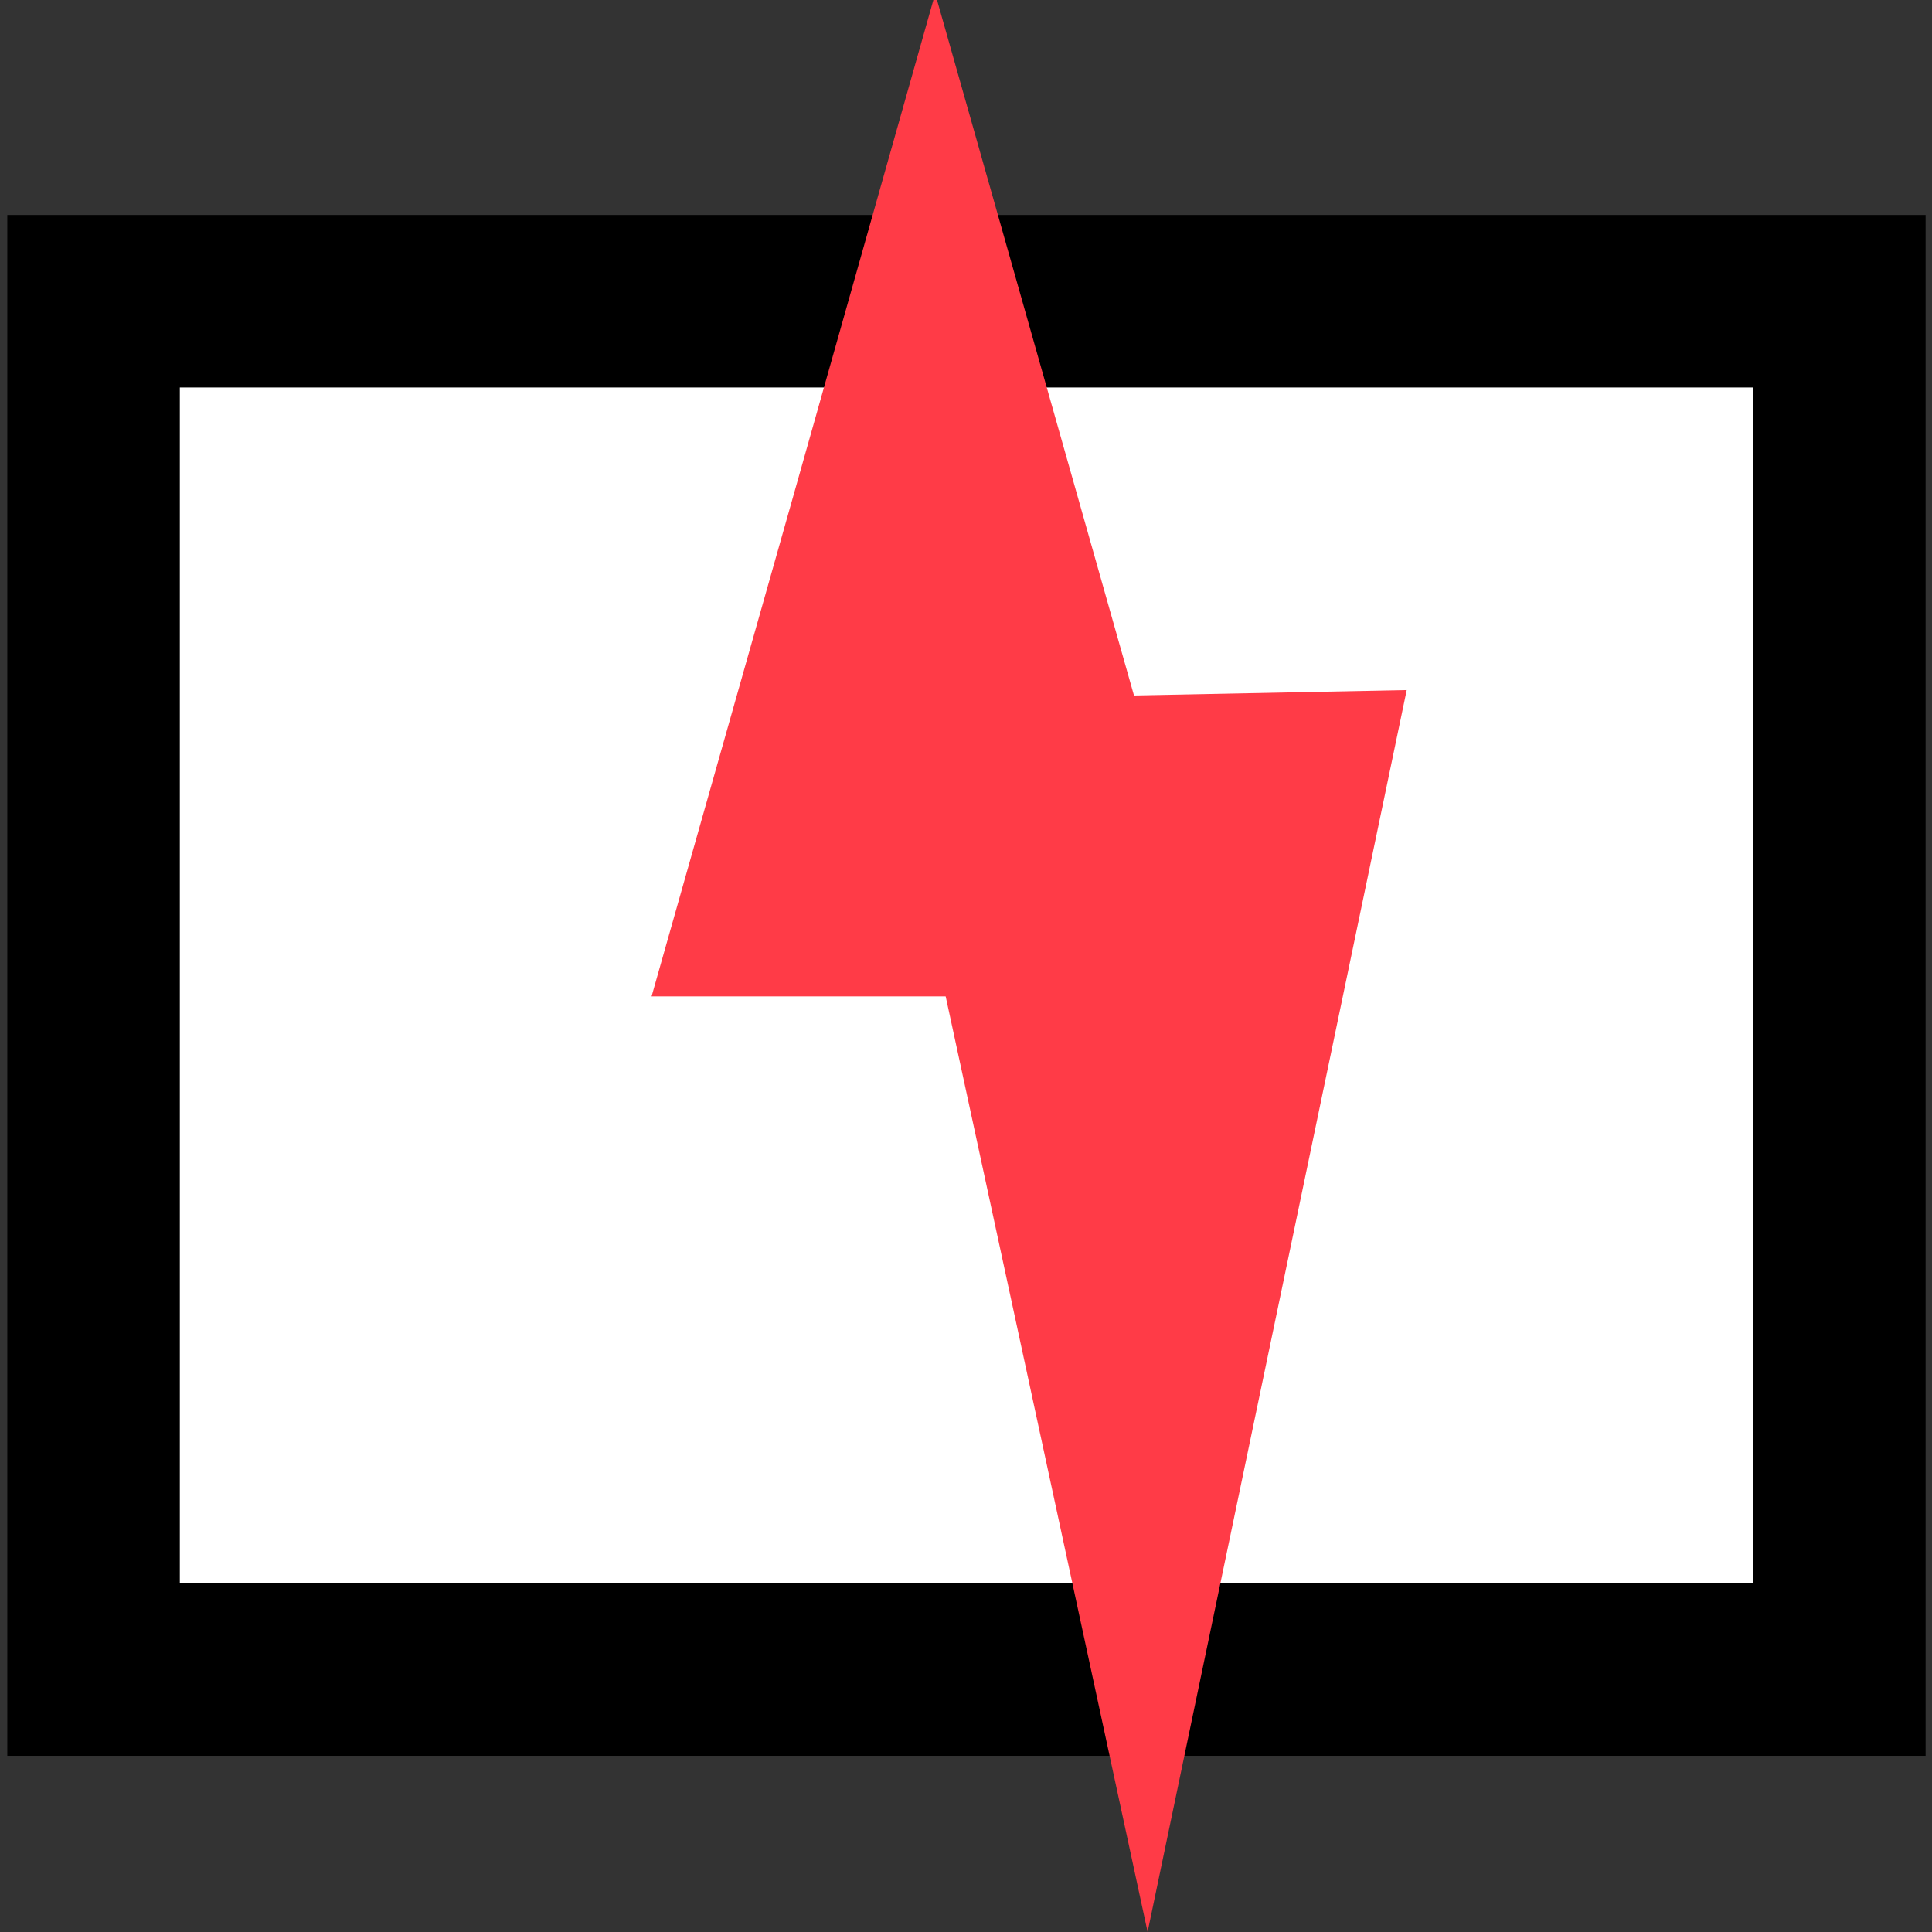 <?xml version="1.0" encoding="UTF-8" standalone="no"?>
<!-- Created with Inkscape (http://www.inkscape.org/) -->

<svg
   width="16"
   height="16"
   viewBox="0 0 4.233 4.233"
   version="1.1"
   id="svg1"
   xmlns="http://www.w3.org/2000/svg"
   xmlns:svg="http://www.w3.org/2000/svg">
  <rect x="0" y="0" width="4.233" height="4.233" fill="#333333" stroke="none"/>
  <defs
     id="defs1" />
  <g
     id="layer1">
    <rect
       style="opacity:1;fill:#ffffff;fill-opacity:1;stroke:#000000;stroke-width:0.249;stroke-dasharray:none;stroke-dashoffset:154.032;stroke-opacity:1;paint-order:stroke fill markers"
       id="rect1"
       width="3.976"
       height="3.182"
       x="-3.507"
       y="-4.081"
       ry="1.023"
       rx="0" />
    <rect
       style="opacity:0.767;fill:#ff0010;fill-opacity:1;stroke:none;stroke-width:0.368;stroke-dasharray:none;stroke-dashoffset:154.032;stroke-opacity:1;paint-order:stroke fill markers"
       id="rect2"
       width="3.3"
       height="0.529"
       x="-3.202"
       y="-3.334"
       ry="0.177"
       rx="0" />
    <rect
       style="opacity:1;fill:#ffffff;fill-opacity:1;stroke:#000000;stroke-width:0.378;stroke-dasharray:none;stroke-dashoffset:154.032;stroke-opacity:1;paint-order:stroke fill markers"
       id="rect1-7"
       width="3.825"
       height="2.998"
       x="0.205"
       y="0.66"
       ry="0.964"
       rx="0" />
    <path
       style="opacity:1;fill:#ff3b47;fill-opacity:1;stroke-width:0.25;stroke-dashoffset:154.032;paint-order:stroke fill markers"
       id="path1"
       d="m 6.714,-8.311 0.712,1.233 0.712,1.233 -1.423,0 -1.423,-1e-7 0.712,-1.233 z"
       transform="matrix(0.437,0,0,0.891,-0.885,7.391)" />
    <path
       style="opacity:1;fill:#ff3b47;fill-opacity:1;stroke-width:0.25;stroke-dashoffset:154.032;paint-order:stroke fill markers"
       id="path2"
       d="M 7.582,-5.458 6.678,-6.998 5.773,-8.538 l 1.786,-0.013 1.786,-0.013 -0.881,1.553 z"
       transform="matrix(0.322,0,0,0.876,0.073,9.014)" />
  </g>
</svg>
